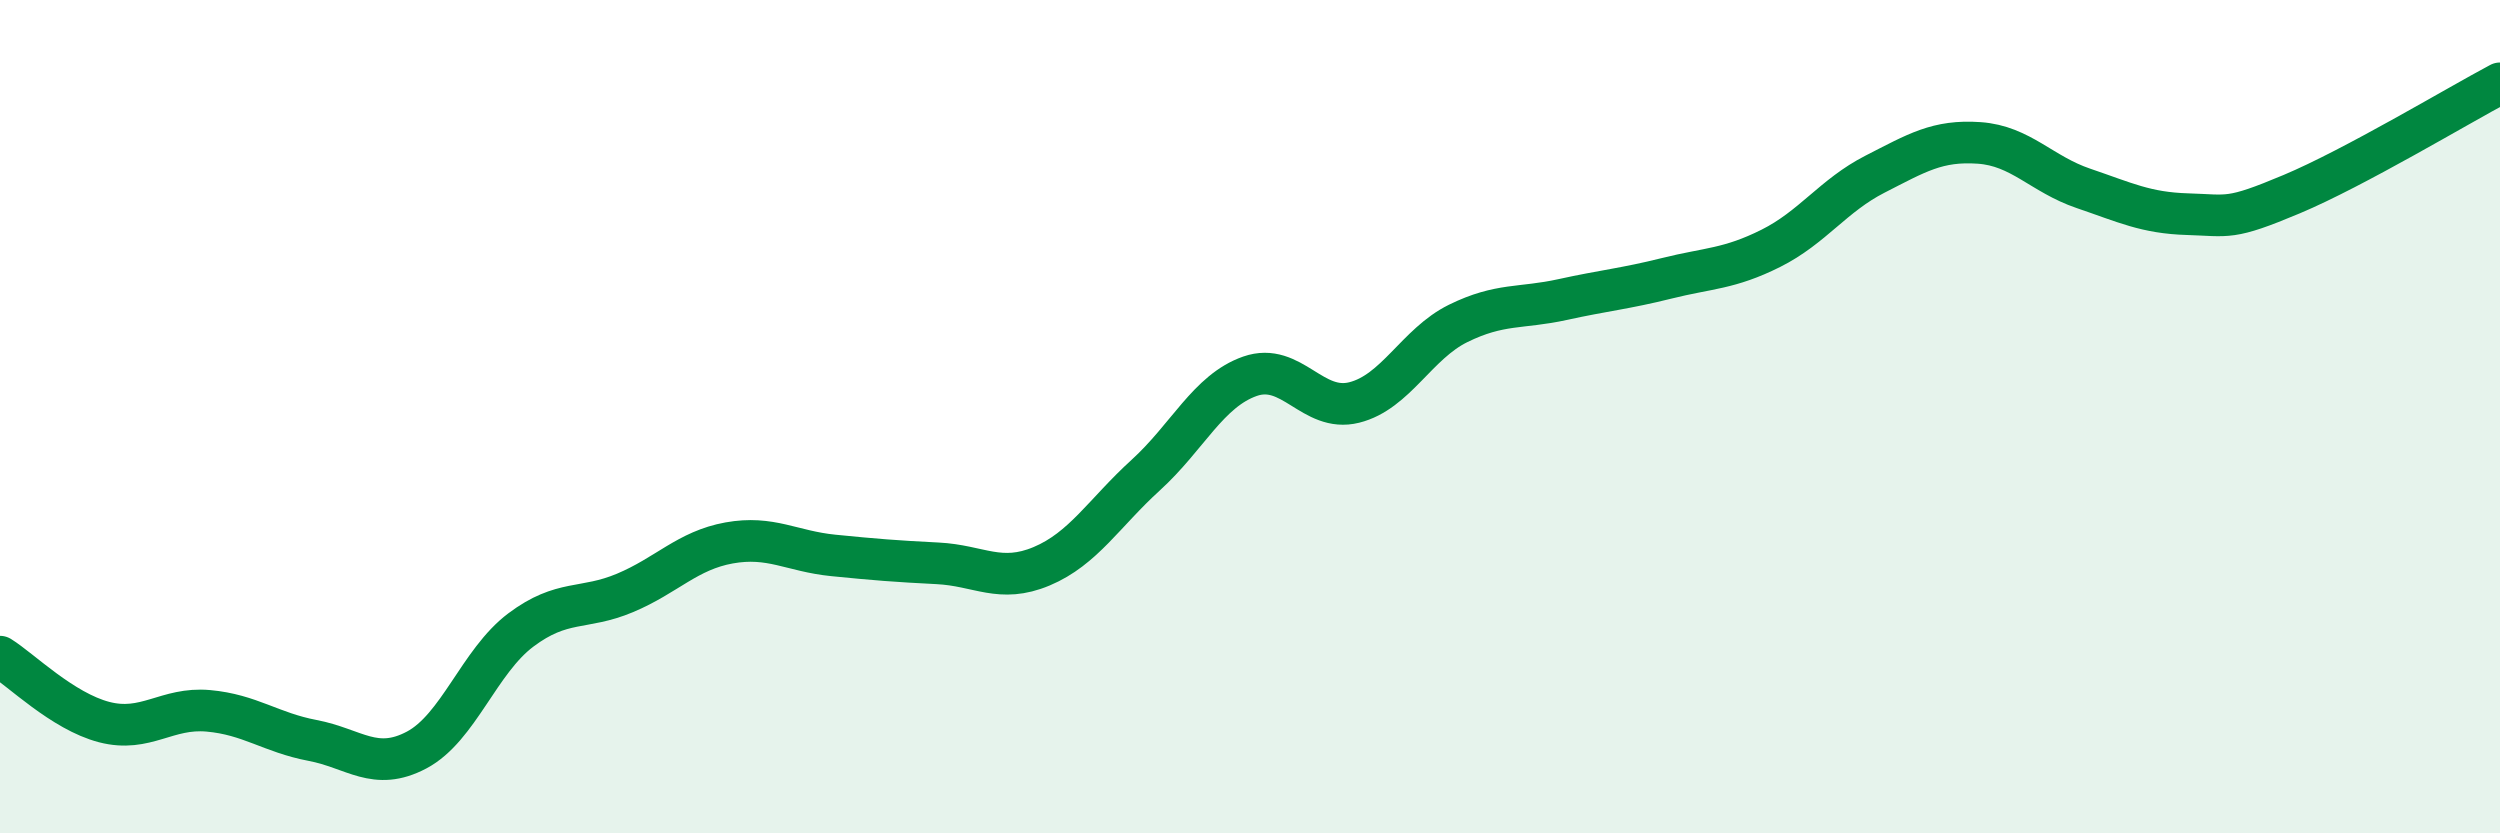 
    <svg width="60" height="20" viewBox="0 0 60 20" xmlns="http://www.w3.org/2000/svg">
      <path
        d="M 0,15.76 C 0.5,16.07 1.5,17.07 2.5,17.33 C 3.5,17.59 4,16.97 5,17.06 C 6,17.15 6.5,17.58 7.5,17.77 C 8.5,17.96 9,18.53 10,18 C 11,17.47 11.5,15.87 12.5,15.12 C 13.5,14.37 14,14.65 15,14.23 C 16,13.81 16.5,13.21 17.5,13.03 C 18.5,12.85 19,13.23 20,13.33 C 21,13.43 21.5,13.47 22.5,13.52 C 23.5,13.57 24,14.01 25,13.59 C 26,13.17 26.5,12.31 27.5,11.4 C 28.5,10.49 29,9.38 30,9.03 C 31,8.68 31.5,9.91 32.5,9.66 C 33.5,9.41 34,8.25 35,7.76 C 36,7.27 36.5,7.41 37.5,7.19 C 38.5,6.97 39,6.93 40,6.68 C 41,6.43 41.5,6.46 42.5,5.96 C 43.5,5.46 44,4.69 45,4.18 C 46,3.67 46.5,3.36 47.5,3.43 C 48.5,3.5 49,4.18 50,4.52 C 51,4.86 51.5,5.11 52.5,5.14 C 53.5,5.17 53.5,5.29 55,4.66 C 56.5,4.03 59,2.53 60,2L60 20L0 20Z"
        fill="#008740"
        opacity="0.1"
        stroke-linecap="round"
        stroke-linejoin="round"
      />
      <path
        d="M 0,15.76 C 0.5,16.07 1.5,17.07 2.5,17.33 C 3.5,17.59 4,16.97 5,17.06 C 6,17.15 6.5,17.58 7.5,17.77 C 8.5,17.96 9,18.53 10,18 C 11,17.47 11.5,15.87 12.5,15.12 C 13.5,14.37 14,14.65 15,14.23 C 16,13.81 16.5,13.21 17.5,13.03 C 18.5,12.85 19,13.23 20,13.33 C 21,13.43 21.5,13.47 22.5,13.52 C 23.5,13.57 24,14.01 25,13.59 C 26,13.17 26.5,12.31 27.5,11.4 C 28.5,10.49 29,9.38 30,9.03 C 31,8.68 31.5,9.91 32.5,9.66 C 33.5,9.41 34,8.25 35,7.76 C 36,7.27 36.5,7.41 37.5,7.19 C 38.5,6.97 39,6.93 40,6.68 C 41,6.43 41.5,6.46 42.5,5.96 C 43.5,5.46 44,4.69 45,4.18 C 46,3.67 46.5,3.36 47.5,3.43 C 48.5,3.5 49,4.18 50,4.52 C 51,4.86 51.5,5.11 52.5,5.14 C 53.5,5.17 53.5,5.29 55,4.66 C 56.5,4.03 59,2.53 60,2"
        stroke="#008740"
        stroke-width="1"
        fill="none"
        stroke-linecap="round"
        stroke-linejoin="round"
      />
    </svg>
  